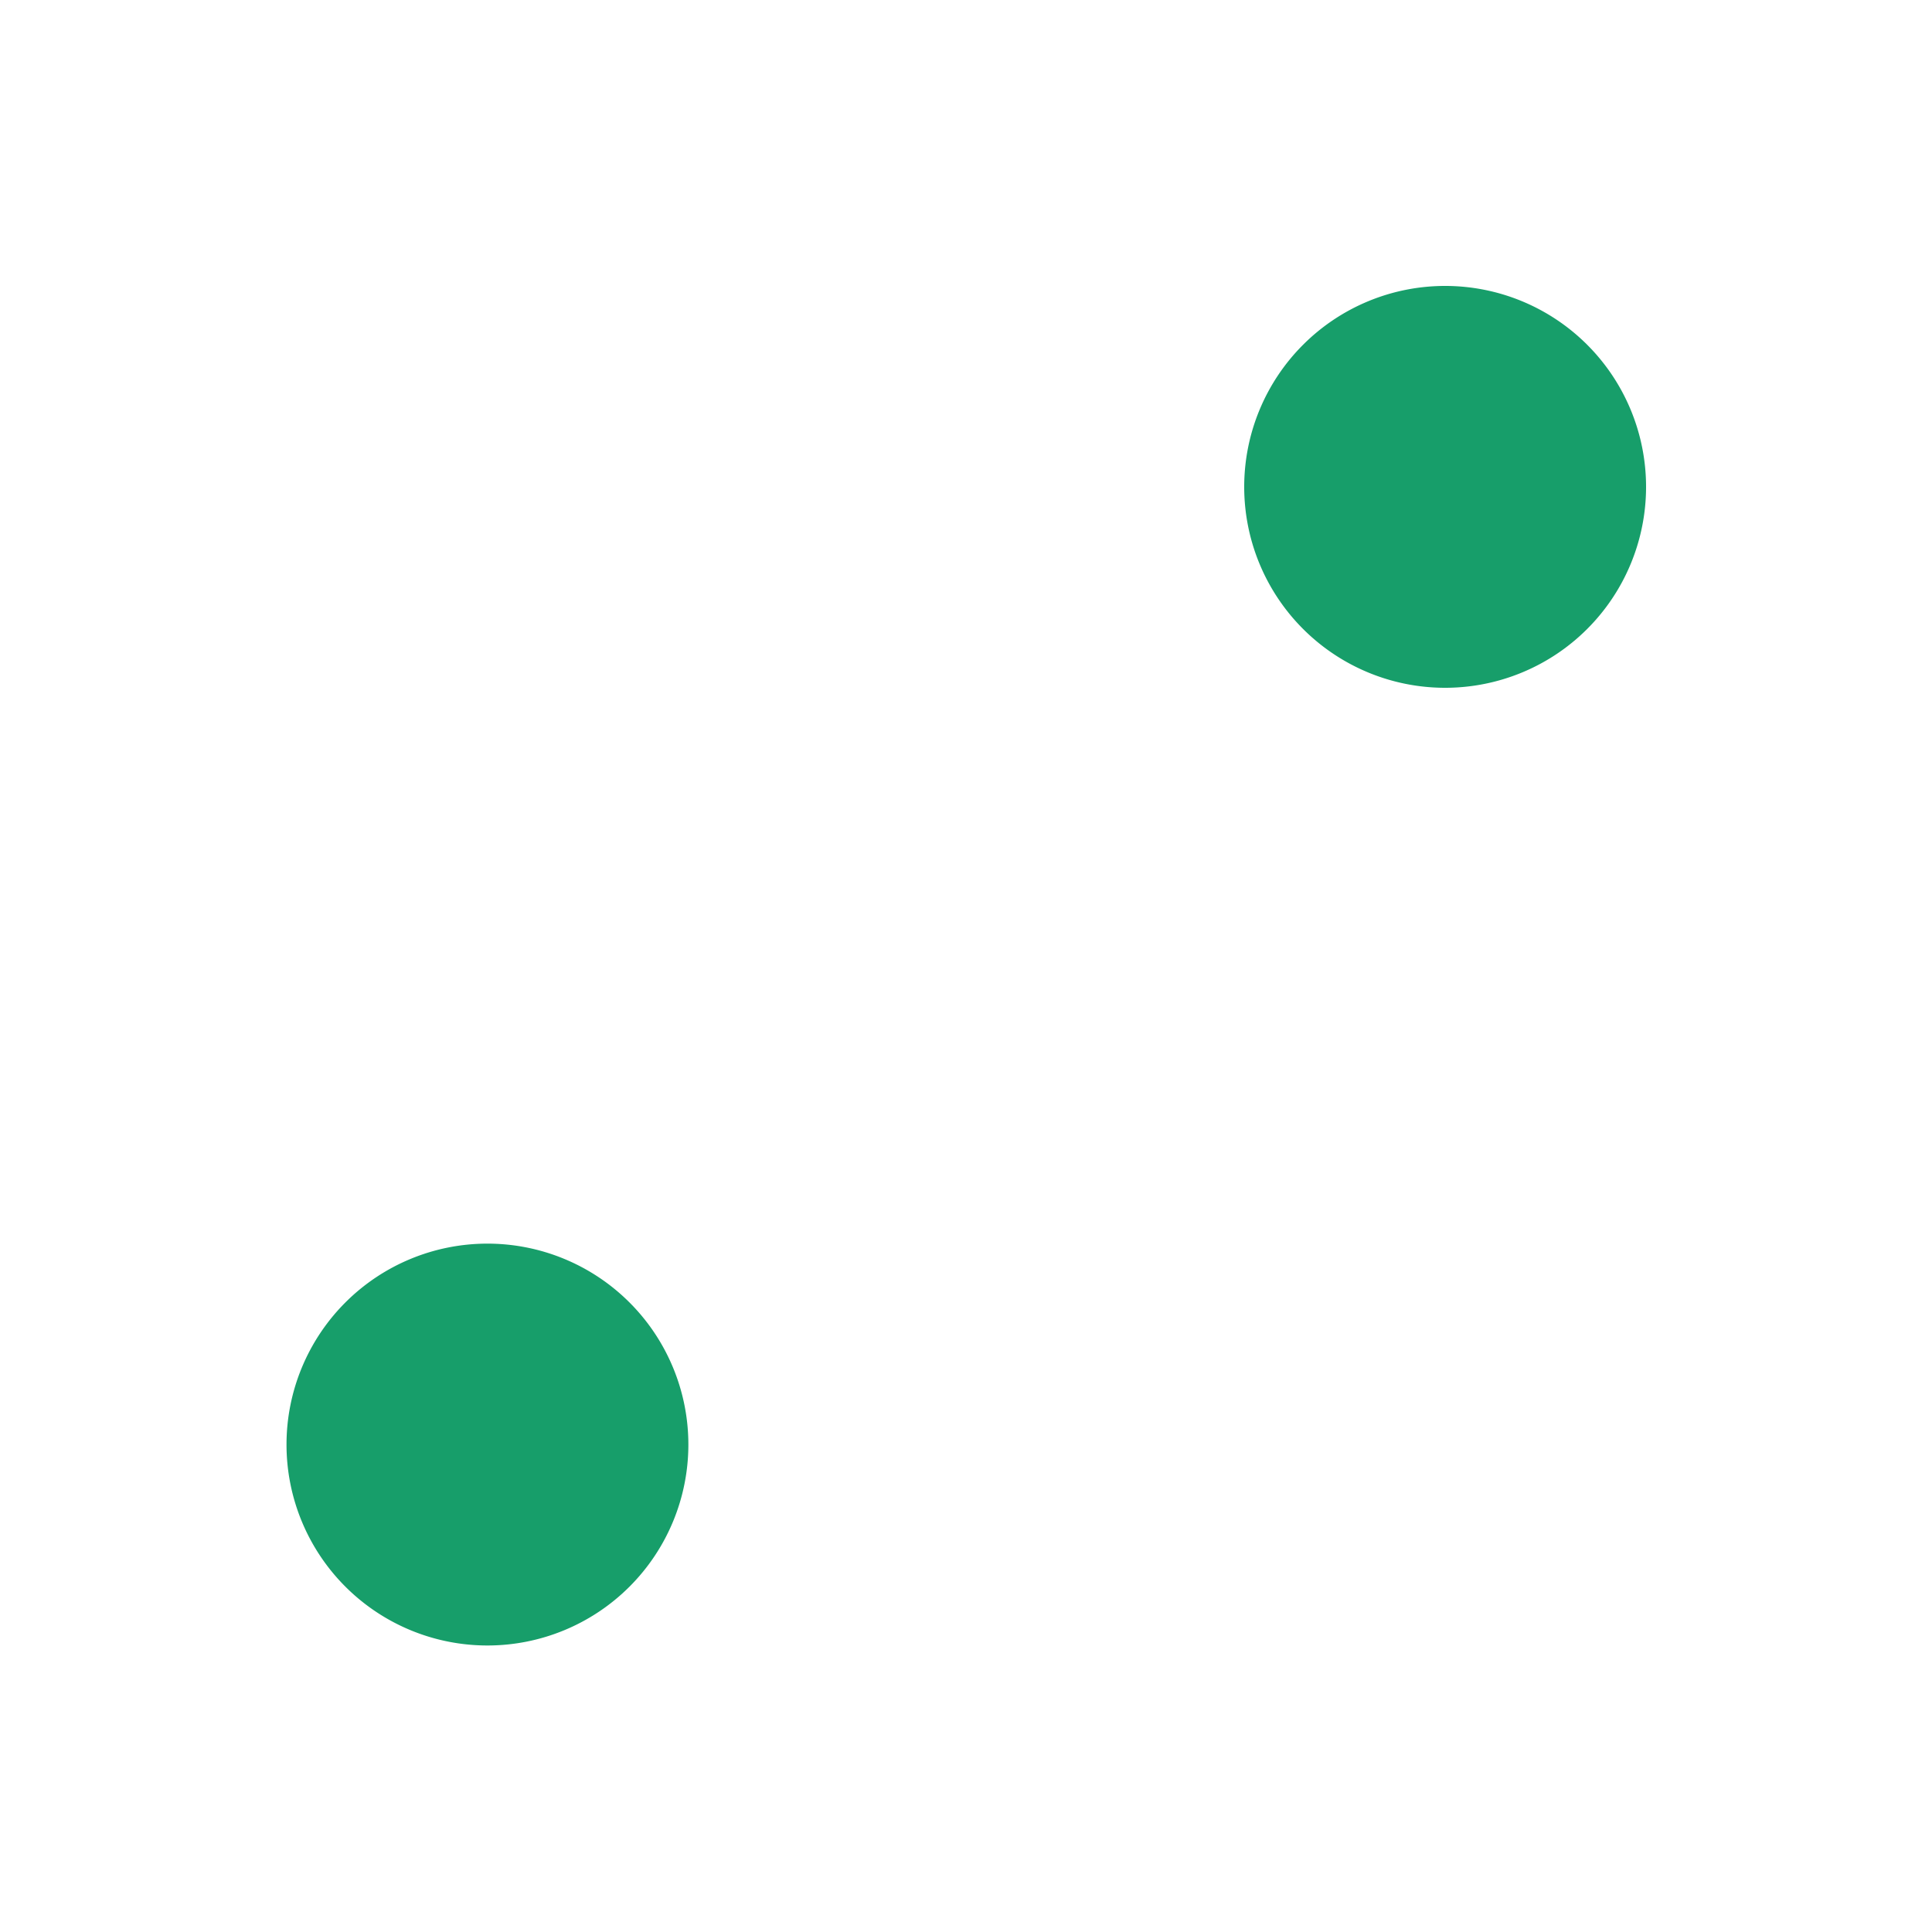<?xml version="1.0" encoding="UTF-8" standalone="no"?>
<svg
   version="1.1"
   id="snapshot-99130"
   width="250"
   height="250"
   viewBox="0 0 250 250"
   xmlns="http://www.w3.org/2000/svg"
   xmlns:svg="http://www.w3.org/2000/svg">
  <desc
     id="desc1">This image was made on Patterninja.com</desc>
  <defs
     id="defs6">
    <!-- image 42467 -->
    <g
       id="transformed-42467"
       data-image="42467"
       transform="translate(-125, -125) rotate(0, 125, 125)">
      <g
         id="g2">
        <svg
           version="1.1"
           width="250px"
           height="250px"
           viewBox="0 0 250 250"
           id="svg2">
          <g
             id="original-42467">
            <svg
               viewBox="0 0 1 1"
               version="1.1"
               preserveAspectRatio="xMidYMid meet"
               id="svg1">
              <path
                 d="M.75.143A.107.107 0 0 0 .643.25.107.107 0 0 0 .75.357.107.107 0 0 0 .857.25.107.107 0 0 0 .75.143zm-.508.5A.107.107 0 0 0 .143.75.107.107 0 0 0 .25.857.107.107 0 0 0 .357.75.107.107 0 0 0 .25.643a.107.107 0 0 0-.008 0z"
                 fill="rgba(23, 0, 106, 0.498)"
                 stroke="none"
                 id="path1" />
            </svg>
          </g>
        </svg>
      </g>
    </g>
    <!-- /image 42467 -->
    <!-- image 93928 -->
    <g
       id="transformed-93928"
       data-image="93928"
       transform="translate(161, 37) rotate(0, 26, 26)">
      <g
         id="g4">
        <svg
           version="1.1"
           width="52px"
           height="52px"
           viewBox="0 0 52 52"
           id="svg4">
          <g
             id="original-93928">
            <svg
               viewBox="0 0 .214 .214"
               version="1.1"
               preserveAspectRatio="xMidYMid meet"
               id="svg3">
              <path
                 d="M.107 0a.107.107 0 1 0 0 .214.107.107 0 0 0 0-.214z"
                 fill="rgba(23, 158, 106, 1)"
                 stroke="none"
                 id="path2" />
            </svg>
          </g>
        </svg>
      </g>
    </g>
    <!-- /image 93928 -->
    <!-- image 48147 -->
    <g
       id="transformed-48147"
       data-image="48147"
       transform="translate(37, 161) rotate(0, 26, 26)">
      <g
         id="g6">
        <svg
           version="1.1"
           width="52px"
           height="52px"
           viewBox="0 0 52 52"
           id="svg6">
          <g
             id="original-48147">
            <svg
               viewBox="0 0 .214 .214"
               version="1.1"
               preserveAspectRatio="xMidYMid meet"
               id="svg5">
              <path
                 d="M.107 0a.107.107 0 1 0 0 .214.107.107 0 0 0 0-.214z"
                 fill="rgba(23, 158, 106, 1)"
                 stroke="none"
                 id="path4" />
            </svg>
          </g>
        </svg>
      </g>
    </g>
    <!-- /image 48147 -->
  </defs>
  <path
     id="path34"
     d="M 0.107 0 A 0.107 0.107 0 0 0 0.107 0.214 A 0.107 0.107 0 0 0 0.107 0 z M -0.403 0.51 A 0.107 0.107 0 0 0 -0.403 0.724 A 0.107 0.107 0 0 0 -0.403 0.51 z "
     transform="matrix(242.991,0,0,242.991,161,37)"
     style="fill:#179e6a;fill-opacity:1" />
</svg>
